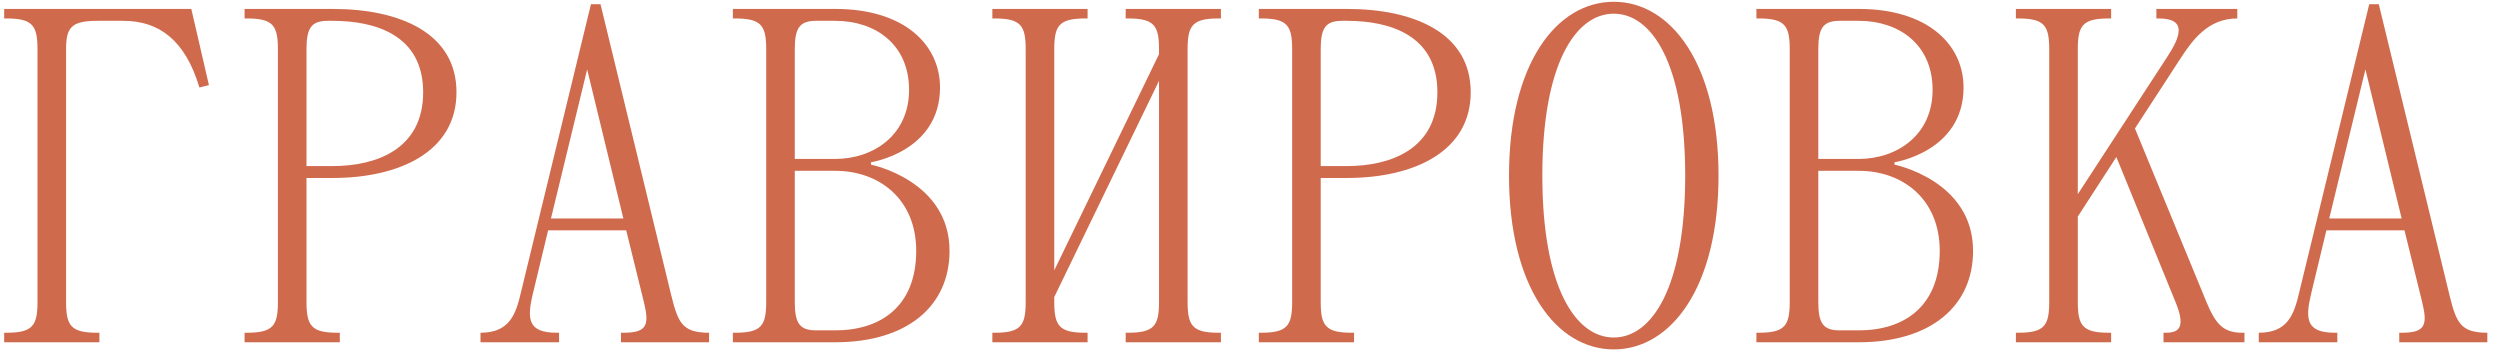 <?xml version="1.0" encoding="UTF-8"?> <svg xmlns="http://www.w3.org/2000/svg" width="168" height="24" viewBox="0 0 168 24" fill="none"><path d="M0.28 0.6H12.856L14.04 5.72L13.4 5.88C12.44 2.68 10.68 1.4 8.28 1.4H6.52C4.76 1.4 4.44 1.88 4.44 3.32V20.28C4.44 21.88 4.76 22.36 6.52 22.36H6.68V23H0.28V22.36H0.44C2.2 22.36 2.52 21.88 2.52 20.28V3.32C2.52 1.72 2.2 1.24 0.44 1.24H0.28V0.6ZM22.356 11.96H20.596V20.28C20.596 21.88 20.916 22.36 22.676 22.36H22.836V23H16.436V22.36H16.596C18.356 22.36 18.676 21.88 18.676 20.28V3.32C18.676 1.72 18.356 1.24 16.596 1.24H16.436V0.6H22.356C26.836 0.6 30.676 2.2 30.676 6.2C30.676 10.2 26.836 11.96 22.356 11.96ZM22.356 1.4H22.036C20.916 1.4 20.596 1.88 20.596 3.32V11.16H22.356C25.268 11.16 28.436 10.04 28.436 6.2C28.436 2.36 25.236 1.4 22.356 1.4ZM35.009 19.64L39.713 0.28H40.353L45.121 19.896C45.569 21.72 45.889 22.36 47.649 22.36V23H41.729V22.36H41.889C43.489 22.36 43.649 21.848 43.265 20.28L42.081 15.48H36.833L35.809 19.736C35.393 21.464 35.489 22.36 37.409 22.36H37.569V23H32.289V22.36C34.209 22.36 34.657 21.176 35.009 19.64ZM39.457 4.664L37.025 14.68H41.889L39.457 4.664ZM49.249 23V22.36H49.409C51.169 22.36 51.489 21.88 51.489 20.28V3.32C51.489 1.72 51.169 1.24 49.409 1.24H49.249V0.6H56.129C60.769 0.6 63.169 3 63.169 5.88C63.169 10.2 58.529 10.904 58.529 10.904V11.064C58.529 11.064 63.809 12.12 63.809 16.856C63.809 20.6 60.929 23 56.129 23H49.249ZM56.129 11.48H53.409V20.28C53.409 21.72 53.729 22.2 54.849 22.2H56.129C59.169 22.2 61.569 20.6 61.569 16.856C61.569 13.4 59.105 11.48 56.129 11.48ZM56.129 1.4H54.849C53.729 1.4 53.409 1.88 53.409 3.32V10.68H56.129C58.689 10.68 61.089 9.08 61.089 6.04C61.089 3 58.849 1.4 56.129 1.4ZM79.806 3.32V20.28C79.806 21.88 80.126 22.36 81.886 22.36H82.046V23H75.646V22.36H75.806C77.566 22.36 77.886 21.88 77.886 20.28V5.432L70.846 19.96V20.28C70.846 21.88 71.166 22.36 72.926 22.36H73.086V23H66.686V22.36H66.846C68.606 22.36 68.926 21.88 68.926 20.28V3.32C68.926 1.72 68.606 1.24 66.846 1.24H66.686V0.6H73.086V1.24H72.926C71.166 1.24 70.846 1.72 70.846 3.32V18.168L77.886 3.64V3.32C77.886 1.72 77.566 1.24 75.806 1.24H75.646V0.6H82.046V1.24H81.886C80.126 1.24 79.806 1.72 79.806 3.32ZM90.513 11.96H88.752V20.28C88.752 21.88 89.073 22.36 90.832 22.36H90.993V23H84.593V22.36H84.752C86.513 22.36 86.832 21.88 86.832 20.28V3.32C86.832 1.72 86.513 1.24 84.752 1.24H84.593V0.6H90.513C94.993 0.6 98.832 2.2 98.832 6.2C98.832 10.2 94.993 11.96 90.513 11.96ZM90.513 1.4H90.192C89.073 1.4 88.752 1.88 88.752 3.32V11.16H90.513C93.424 11.16 96.593 10.04 96.593 6.2C96.593 2.36 93.392 1.4 90.513 1.4ZM101.405 11.8C101.405 4.28 104.605 0.12 108.445 0.12C112.285 0.12 115.485 4.28 115.485 11.8C115.485 19.32 112.285 23.48 108.445 23.48C104.605 23.48 101.405 19.32 101.405 11.8ZM103.645 11.8C103.645 19.32 105.885 22.68 108.445 22.68C111.005 22.68 113.245 19.32 113.245 11.8C113.245 4.28 111.005 0.92 108.445 0.92C105.885 0.92 103.645 4.28 103.645 11.8ZM118.03 23V22.36H118.19C119.95 22.36 120.27 21.88 120.27 20.28V3.32C120.27 1.72 119.95 1.24 118.19 1.24H118.03V0.6H124.91C129.55 0.6 131.95 3 131.95 5.88C131.95 10.2 127.31 10.904 127.31 10.904V11.064C127.31 11.064 132.59 12.12 132.59 16.856C132.59 20.6 129.71 23 124.91 23H118.03ZM124.91 11.48H122.19V20.28C122.19 21.72 122.51 22.2 123.63 22.2H124.91C127.95 22.2 130.35 20.6 130.35 16.856C130.35 13.4 127.886 11.48 124.91 11.48ZM124.91 1.4H123.63C122.51 1.4 122.19 1.88 122.19 3.32V10.68H124.91C127.47 10.68 129.87 9.08 129.87 6.04C129.87 3 127.63 1.4 124.91 1.4ZM144.908 1.24V0.6H150.347V1.24C148.428 1.24 147.372 2.616 146.508 3.96L143.468 8.632L148.268 20.28C148.876 21.752 149.388 22.36 150.668 22.36H150.828V23H145.388V22.36H145.548C146.508 22.36 146.86 21.912 146.188 20.28L142.22 10.552L139.628 14.552V20.28C139.628 21.88 139.948 22.36 141.708 22.36H141.868V23H135.468V22.36H135.628C137.388 22.36 137.708 21.88 137.708 20.28V3.32C137.708 1.72 137.388 1.24 135.628 1.24H135.468V0.6H141.868V1.24H141.708C139.948 1.24 139.628 1.72 139.628 3.32V13.048L145.612 3.864C146.54 2.456 146.988 1.24 145.068 1.24H144.908ZM154.509 19.64L159.213 0.28H159.853L164.621 19.896C165.069 21.72 165.389 22.36 167.149 22.36V23H161.229V22.36H161.389C162.989 22.36 163.149 21.848 162.765 20.28L161.581 15.48H156.333L155.309 19.736C154.893 21.464 154.989 22.36 156.909 22.36H157.069V23H151.789V22.36C153.709 22.36 154.157 21.176 154.509 19.64ZM158.957 4.664L156.525 14.68H161.389L158.957 4.664Z" fill="#D06A4D"></path></svg> 